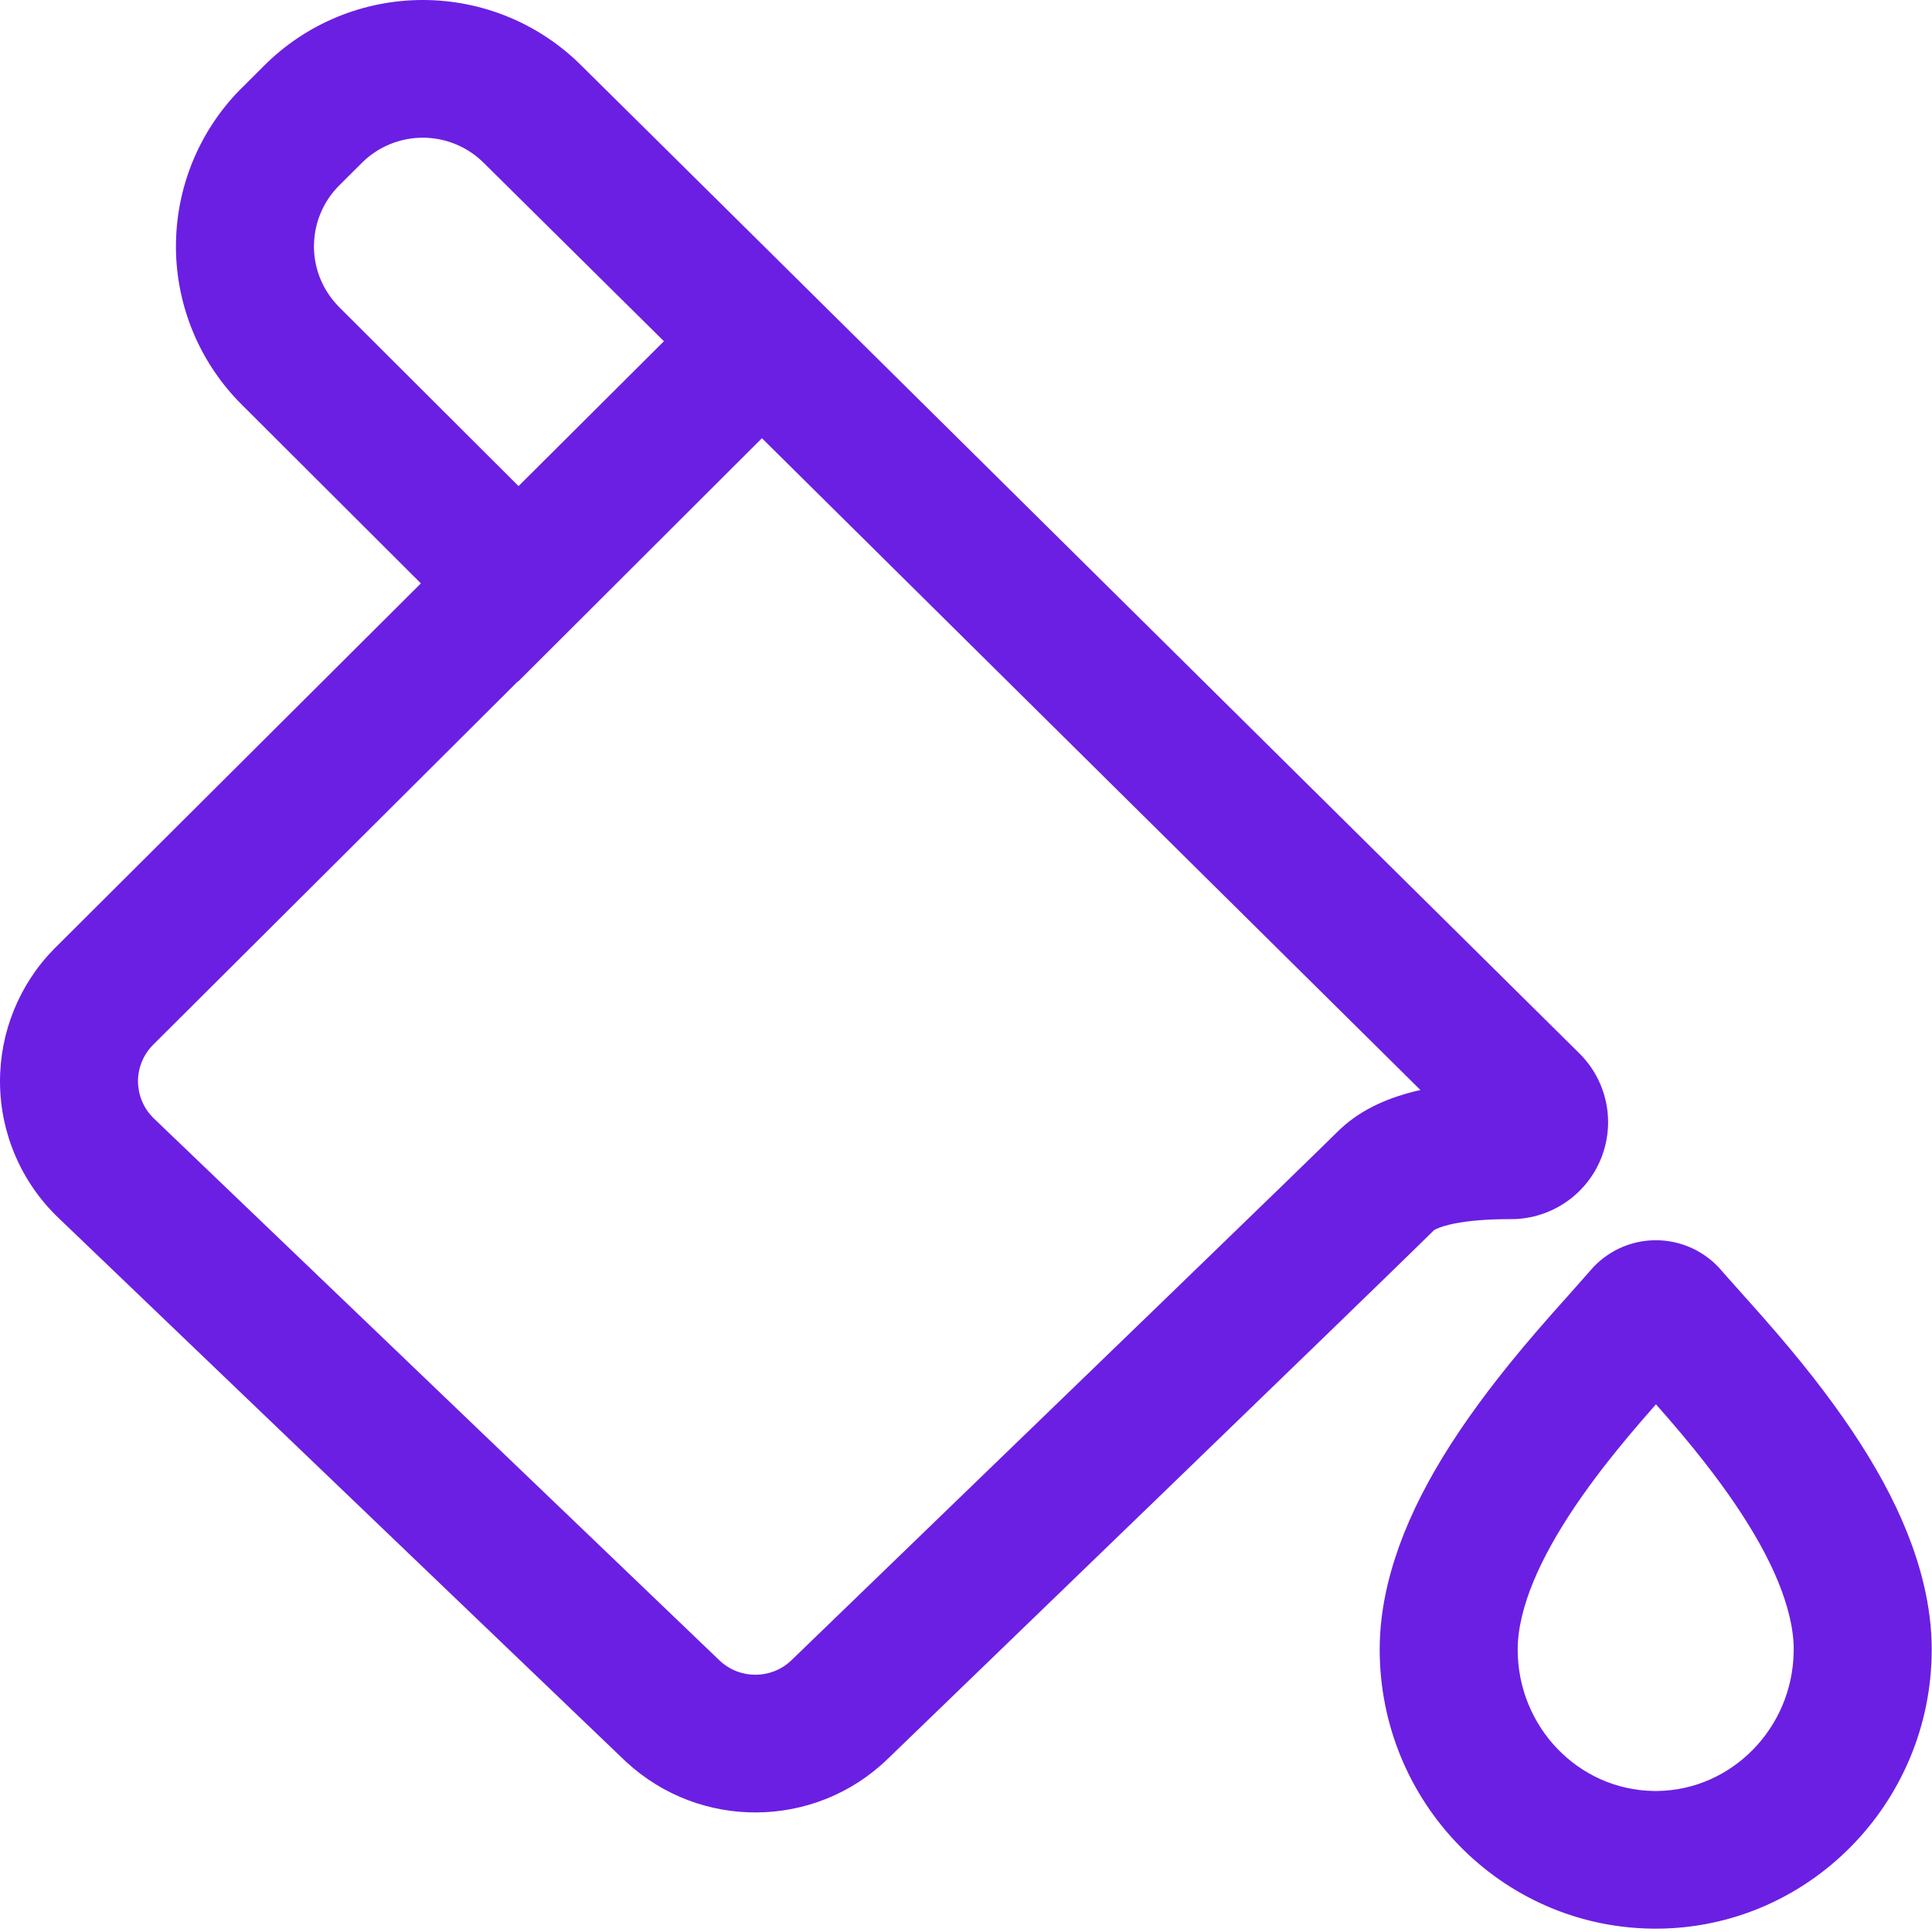 <?xml version="1.0" encoding="UTF-8"?>
<svg width="40px" height="40px" viewBox="0 0 40 40" version="1.1" xmlns="http://www.w3.org/2000/svg" xmlns:xlink="http://www.w3.org/1999/xlink">
    <title>C4E0D377-F63D-4829-88E8-BA5383B3CE1C</title>
    <g id="Page-1" stroke="none" stroke-width="1" fill="none" fill-rule="evenodd">
        <g id="Landing-Serverless" transform="translate(-238, -1269)" fill="#6B1FE3" fill-rule="nonzero">
            <g id="Group-9" transform="translate(162, 991)">
                <g id="color-fill-outline" transform="translate(76, 278)">
                    <path d="M34.248,25.678 C33.739,25.688 33.259,25.915 32.929,26.302 L32.888,26.349 C32.718,26.545 32.169,27.159 32.138,27.194 C31.713,27.675 31.357,28.097 31.01,28.541 C29.861,30.01 29.071,31.395 28.734,32.789 C28.623,33.248 28.565,33.702 28.565,34.15 C28.565,37.301 31.063,39.879 34.185,39.93 L34.279,39.931 C37.438,39.931 39.994,37.33 39.994,34.15 C39.994,33.703 39.936,33.25 39.826,32.791 C39.49,31.392 38.699,30.002 37.55,28.53 C37.226,28.115 36.892,27.717 36.506,27.278 L36.359,27.112 C36.221,26.957 35.942,26.645 35.771,26.452 L35.643,26.307 L35.615,26.274 C35.278,25.896 34.794,25.678 34.284,25.678 L34.248,25.678 Z M34.285,29.075 L34.286,29.076 C34.67,29.51 34.991,29.891 35.296,30.282 C36.217,31.461 36.826,32.531 37.047,33.455 C37.107,33.704 37.137,33.936 37.137,34.15 L37.136,34.199 C37.111,35.778 35.857,37.054 34.326,37.08 L34.285,37.08 L34.232,37.08 C32.681,37.055 31.422,35.756 31.422,34.15 C31.422,33.936 31.452,33.705 31.512,33.456 C31.73,32.553 32.32,31.509 33.214,30.356 L33.263,30.294 C33.551,29.925 33.853,29.566 34.213,29.157 L34.285,29.075 Z" id="Path"></path>
                    <path d="M8.754,0 C9.969,0 11.135,0.476 11.997,1.318 L15.768,5.05 L17.2,6.468 L32.715,21.825 C33.261,22.378 33.438,23.194 33.172,23.921 L33.159,23.957 L33.145,23.992 C32.841,24.737 32.121,25.227 31.319,25.241 L31.255,25.241 C30.806,25.241 30.412,25.271 30.103,25.334 C29.956,25.364 29.837,25.4 29.753,25.437 C29.733,25.446 29.717,25.454 29.704,25.46 L29.69,25.469 L29.427,25.727 C28.699,26.44 26.838,28.242 23.974,31.011 L18.374,36.421 C16.87,37.873 14.494,37.893 12.964,36.477 L12.918,36.434 L1.201,25.206 C0.441,24.475 0.008,23.469 9.90485995e-05,22.415 C-0.007,21.379 0.396,20.383 1.12,19.645 L1.157,19.609 L8.714,12.078 L5.009,8.381 C4.177,7.554 3.692,6.446 3.646,5.279 L3.645,5.223 L3.643,5.157 L3.643,5.099 C3.643,3.886 4.12,2.723 4.967,1.859 L5.007,1.82 L5.465,1.363 C6.336,0.49 7.519,0 8.754,0 Z M29.409,22.568 L15.775,9.073 L10.727,14.111 L10.723,14.106 L3.173,21.628 C2.977,21.823 2.864,22.086 2.857,22.362 L2.857,22.394 C2.86,22.671 2.969,22.936 3.161,23.131 L3.182,23.153 L14.895,34.376 C15.313,34.775 15.972,34.773 16.387,34.373 L24.125,26.894 C26.17,24.916 27.398,23.724 27.683,23.44 C28.109,23.014 28.657,22.751 29.308,22.591 L29.364,22.578 L29.409,22.568 Z M8.754,2.851 C8.292,2.851 7.849,3.029 7.515,3.349 L7.487,3.377 L7.025,3.837 C6.698,4.162 6.511,4.6 6.501,5.06 L6.5,5.095 L6.5,5.131 L6.501,5.165 C6.517,5.588 6.683,5.992 6.971,6.304 L6.999,6.334 L7.027,6.363 L10.736,10.064 L13.746,7.065 L10.018,3.375 C9.702,3.058 9.279,2.873 8.834,2.853 L8.793,2.851 L8.754,2.851 Z" id="Path"></path>
                </g>
            </g>
        </g>
    </g>
</svg>
